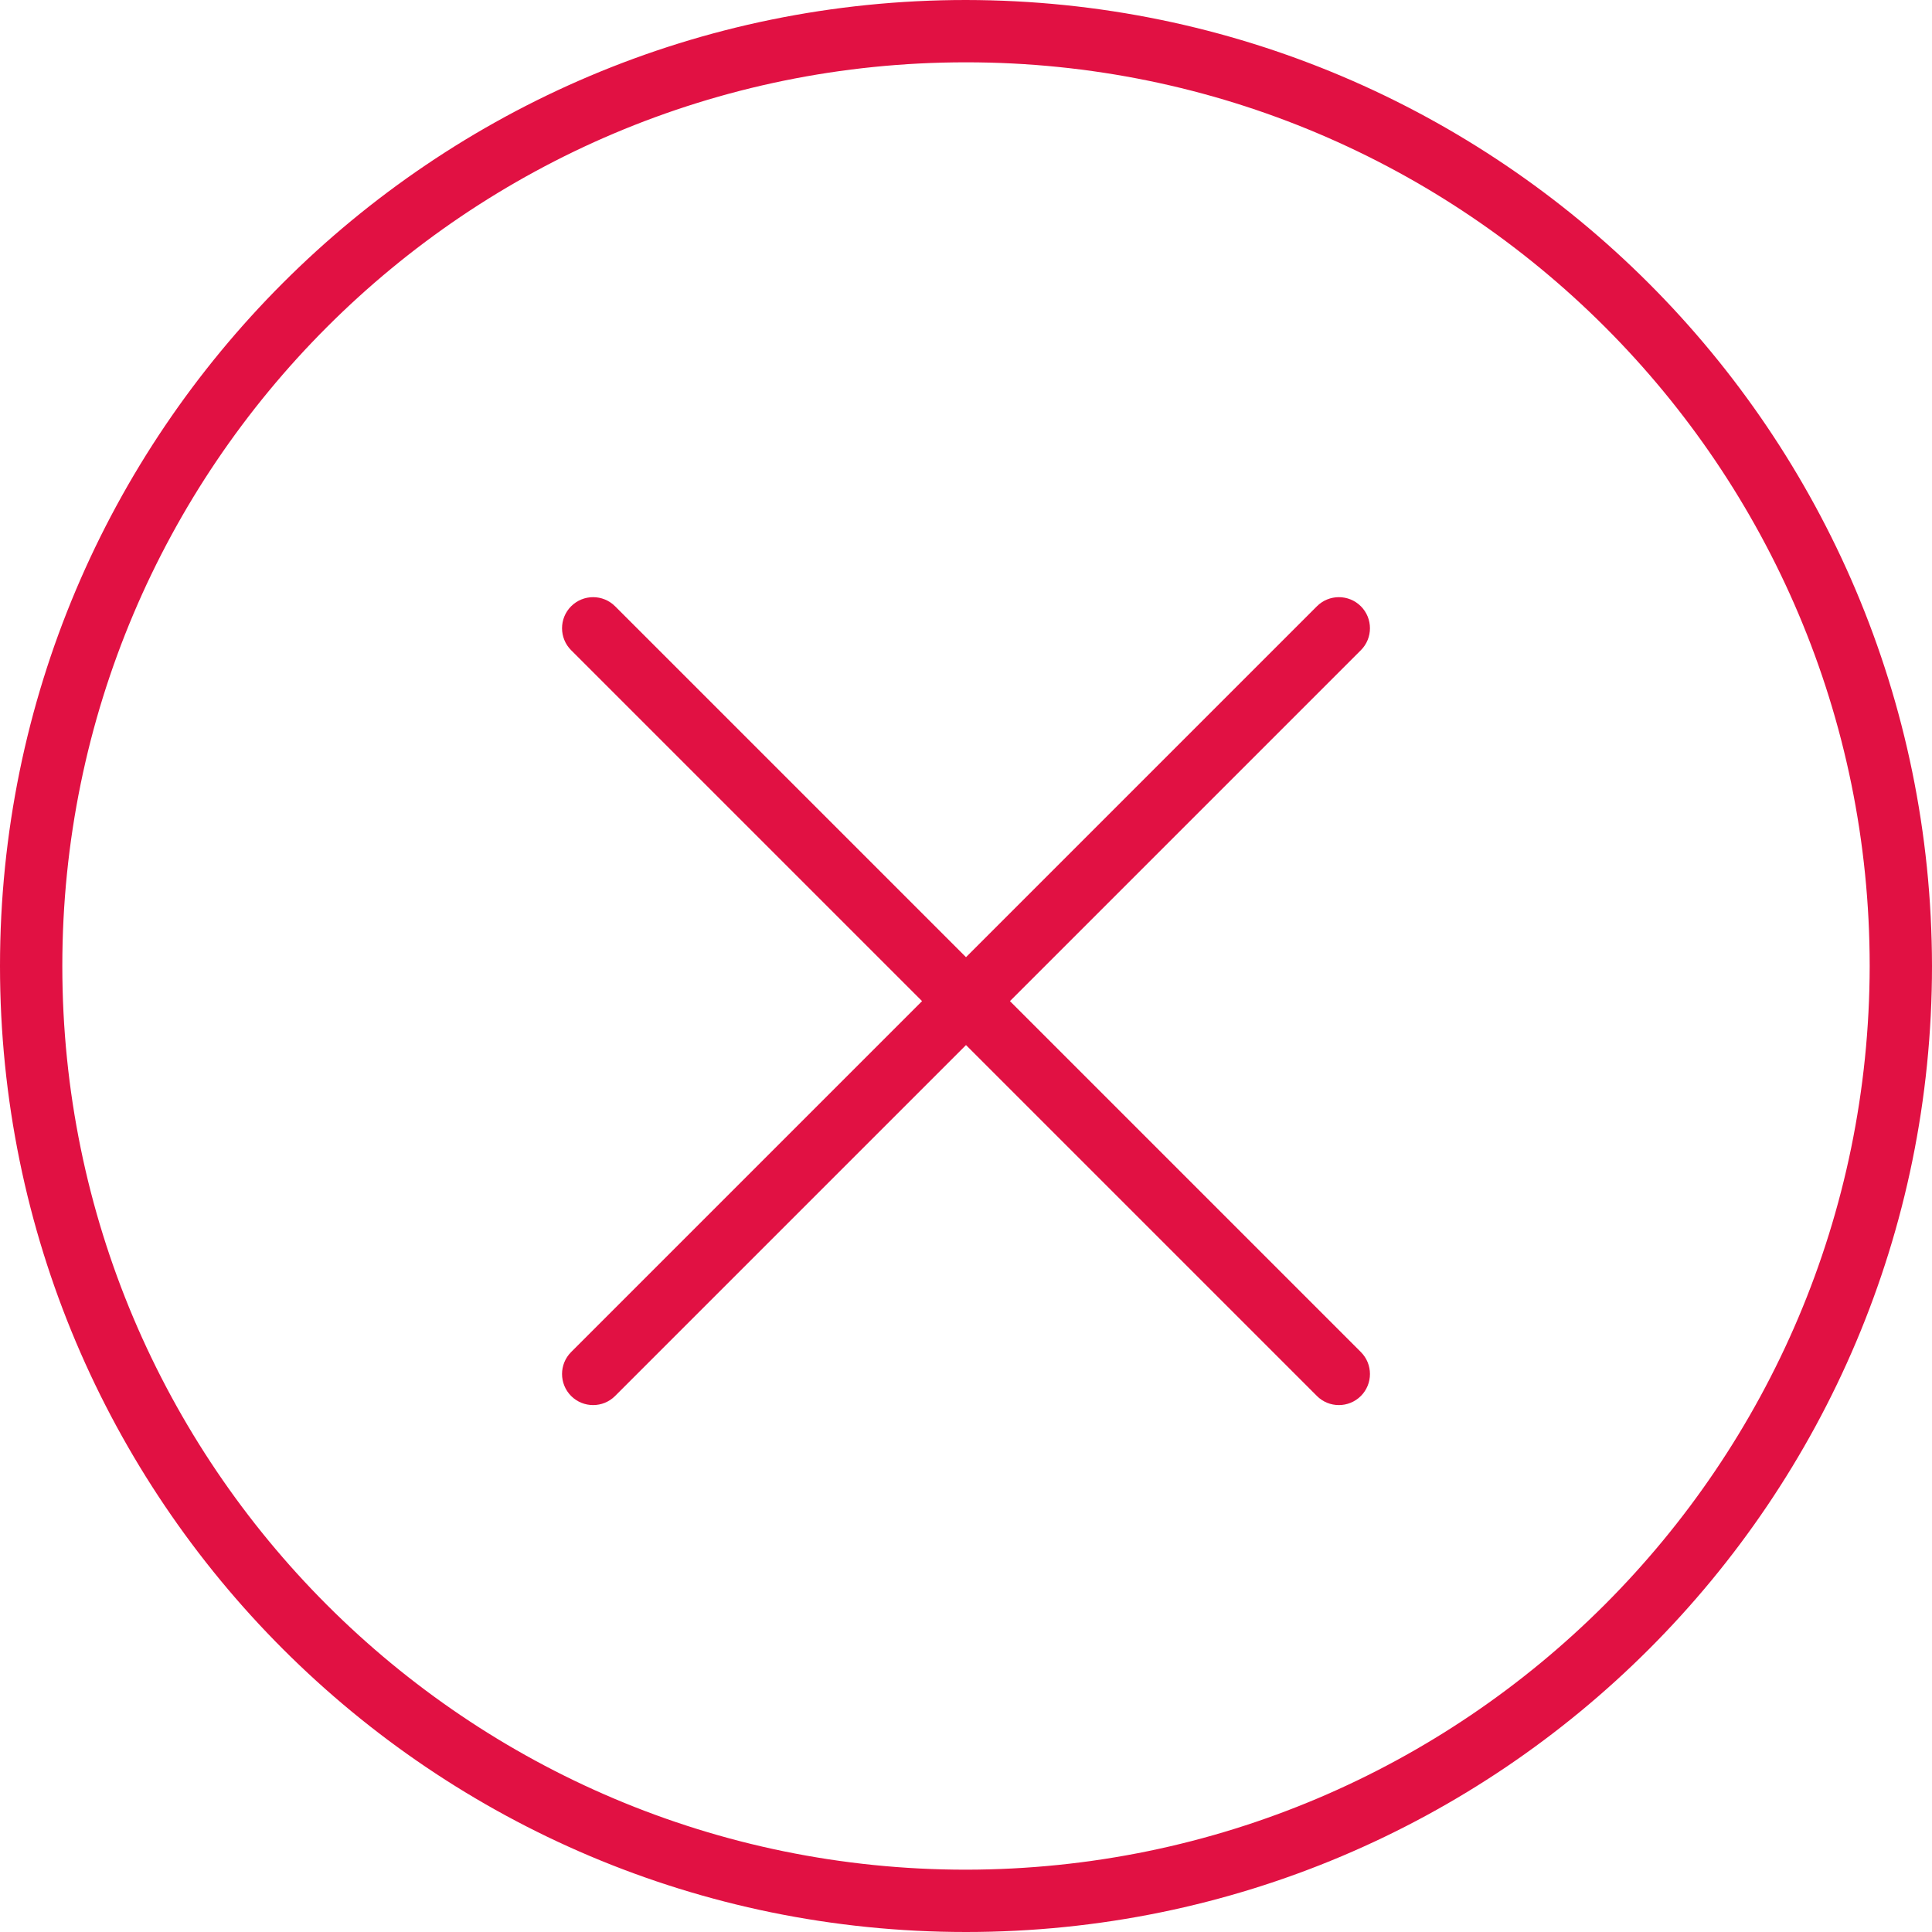 <svg width="55" height="55" viewBox="0 0 55 55" fill="none" xmlns="http://www.w3.org/2000/svg">
<path d="M27.5 0C12.312 0 0 12.312 0 27.5C0 42.688 12.312 55 27.5 55C42.688 55 55 42.688 55 27.5C54.982 12.319 42.681 0.018 27.5 0ZM27.5 53.226C13.292 53.226 1.774 41.708 1.774 27.5C1.774 13.292 13.292 1.774 27.5 1.774C41.708 1.774 53.226 13.292 53.226 27.5C53.21 41.702 41.702 53.21 27.5 53.226Z" fill="#E11143"/>
<path fill-rule="evenodd" clip-rule="evenodd" d="M17.51 17.259C17.165 16.914 16.605 16.914 16.259 17.259C15.914 17.605 15.914 18.165 16.259 18.51L26.249 28.5L16.259 38.49C15.914 38.835 15.914 39.395 16.259 39.741C16.605 40.086 17.165 40.086 17.51 39.741L27.5 29.751L37.49 39.741C37.835 40.086 38.395 40.086 38.741 39.741C39.086 39.395 39.086 38.835 38.741 38.49L28.751 28.5L38.741 18.51C39.086 18.165 39.086 17.605 38.741 17.259C38.395 16.914 37.835 16.914 37.49 17.259L27.5 27.249L17.51 17.259Z" fill="#E11143"/>
</svg>
